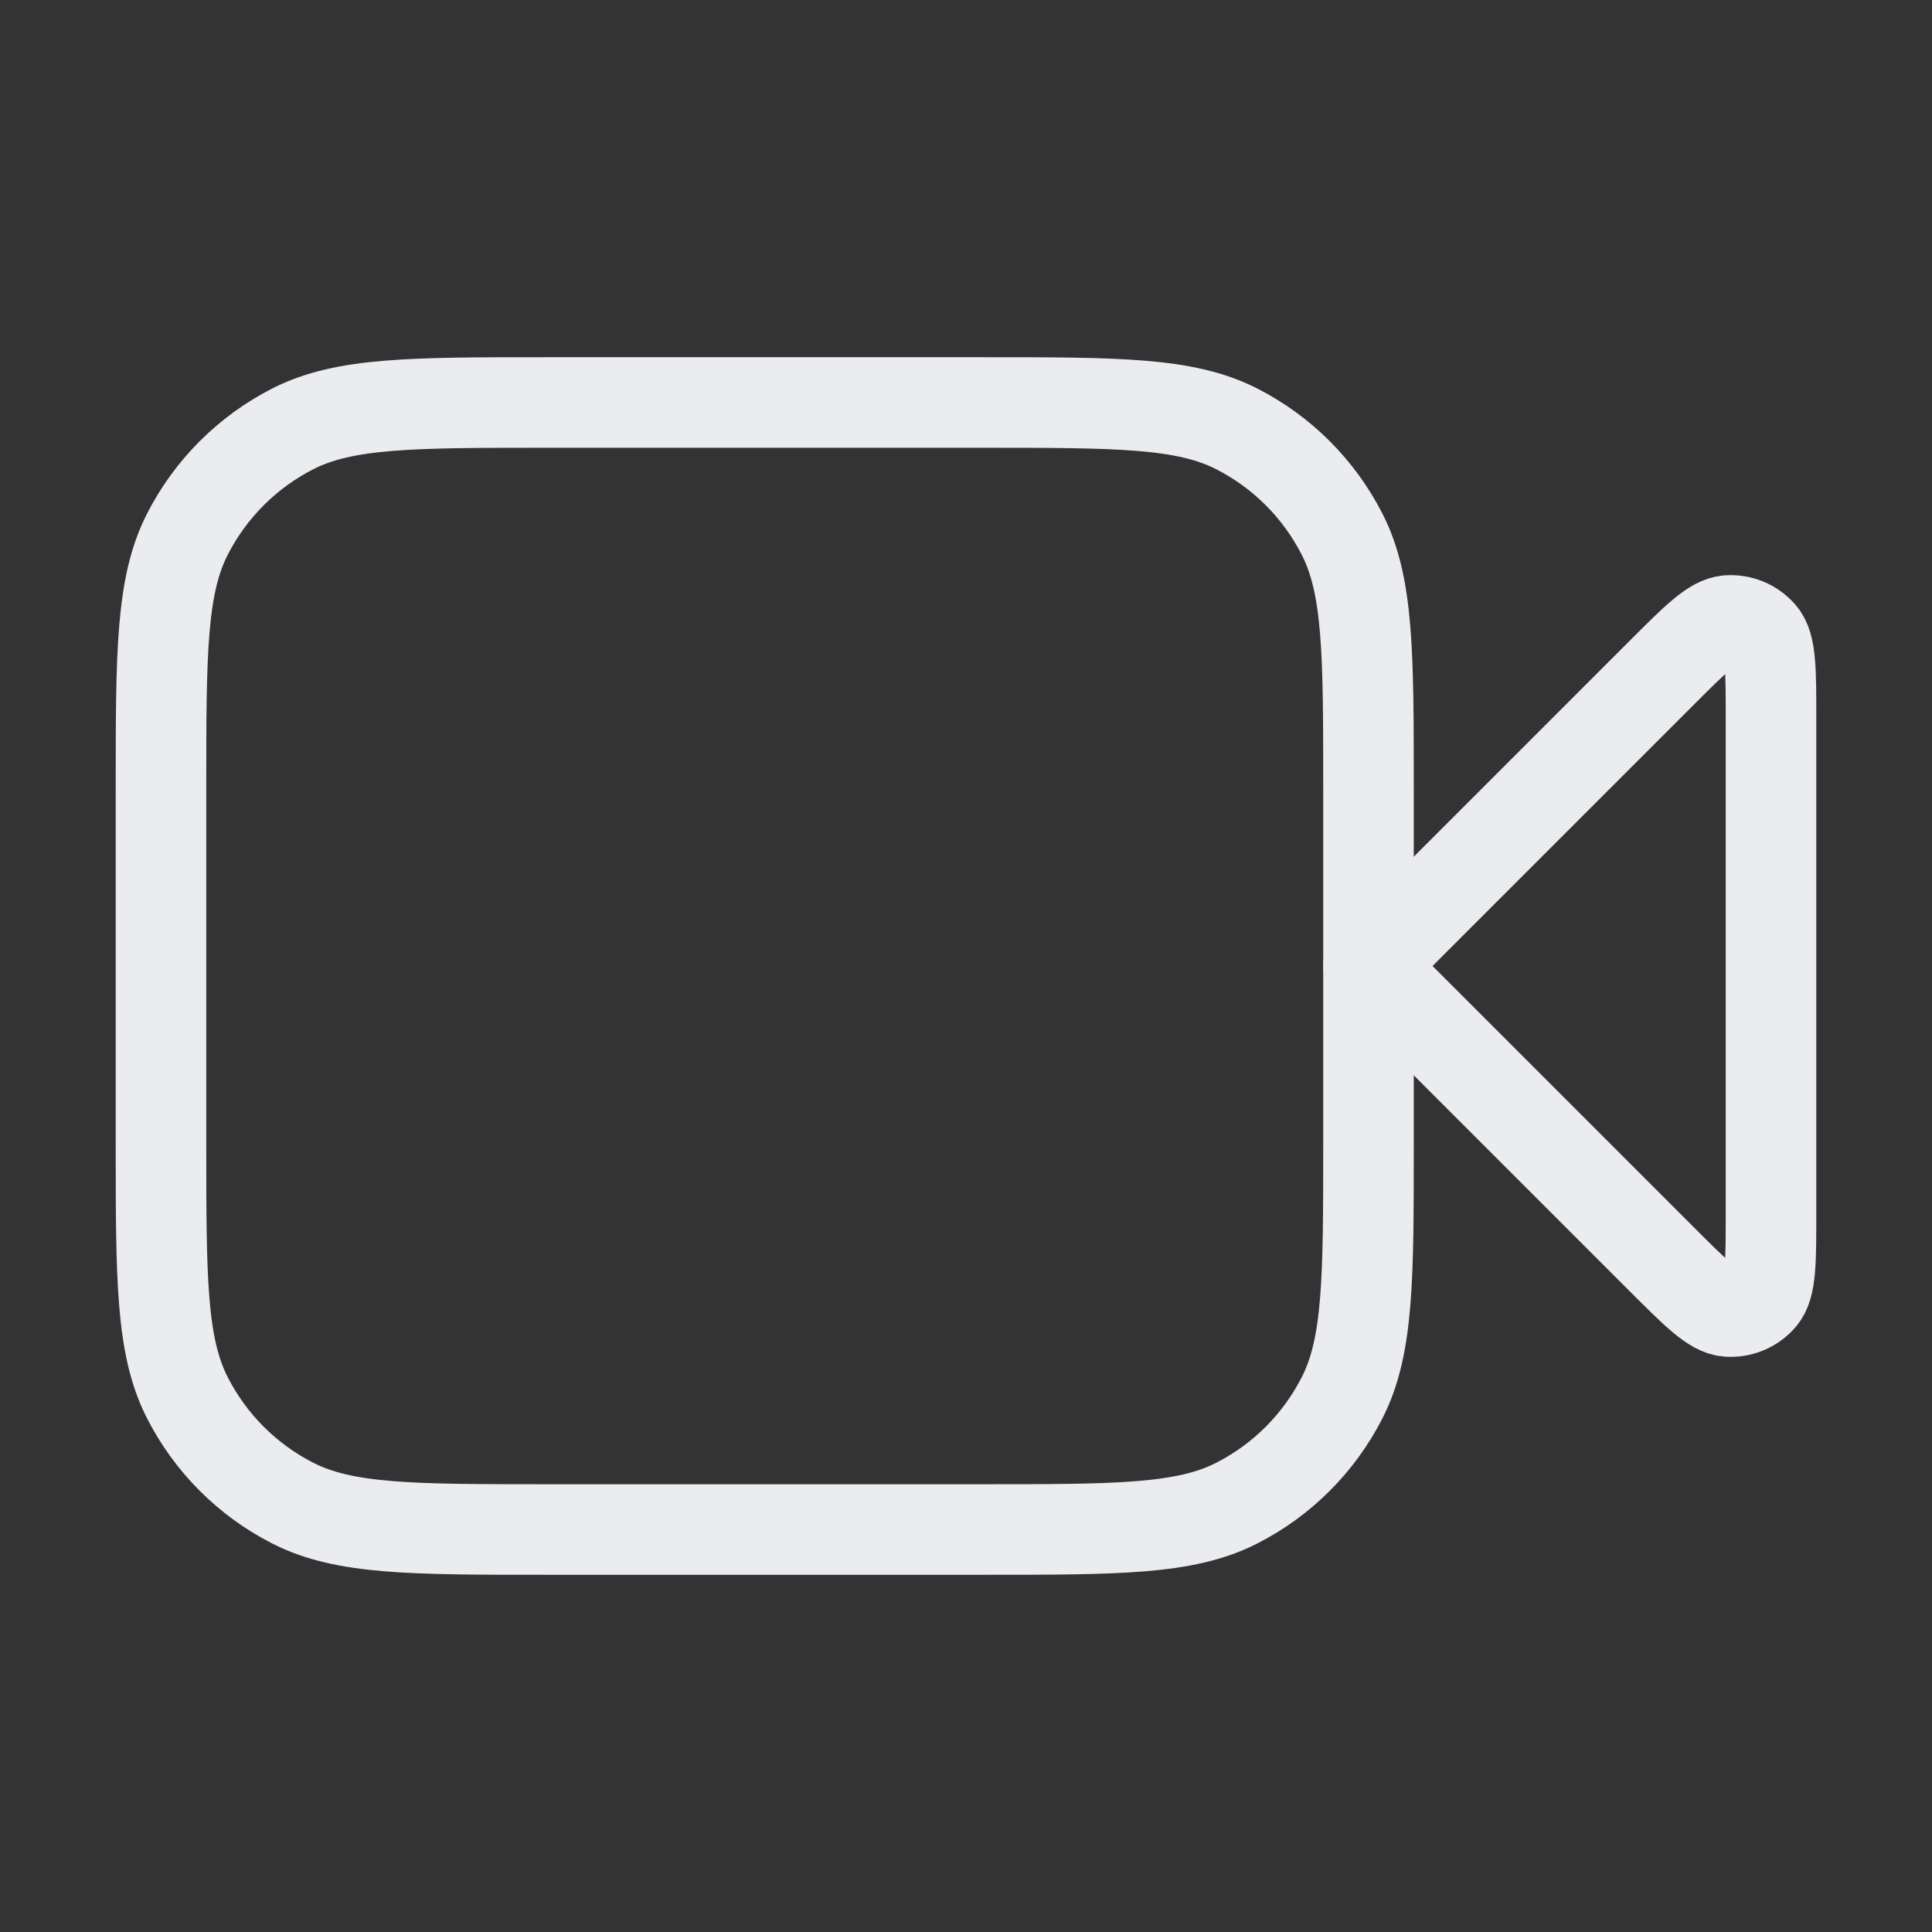 <svg width="64" height="64" viewBox="0 0 64 64" fill="none" xmlns="http://www.w3.org/2000/svg">
<rect x="0" y="0" width="64" height="64" fill="#333333" stroke="none"/>
<g id="video-recorder">
<g id="Icon">
<path d="M58.667 23.817C58.667 22.201 58.667 21.394 58.347 21.02C58.07 20.695 57.654 20.523 57.229 20.556C56.738 20.595 56.167 21.166 55.025 22.308L45.333 32L55.025 41.691C56.167 42.834 56.738 43.405 57.229 43.444C57.654 43.477 58.07 43.305 58.347 42.98C58.667 42.606 58.667 41.798 58.667 40.183V23.817Z" stroke="#EAECF0" stroke-width="3" stroke-linecap="round" stroke-linejoin="round"/>
<path d="M5.333 26.133C5.333 21.653 5.333 19.413 6.205 17.701C6.972 16.196 8.196 14.972 9.701 14.205C11.413 13.333 13.653 13.333 18.133 13.333H32.533C37.014 13.333 39.254 13.333 40.965 14.205C42.471 14.972 43.694 16.196 44.461 17.701C45.333 19.413 45.333 21.653 45.333 26.133V37.867C45.333 42.347 45.333 44.587 44.461 46.298C43.694 47.804 42.471 49.028 40.965 49.795C39.254 50.667 37.014 50.667 32.533 50.667H18.133C13.653 50.667 11.413 50.667 9.701 49.795C8.196 49.028 6.972 47.804 6.205 46.298C5.333 44.587 5.333 42.347 5.333 37.867V26.133Z" stroke="#EAECF0" stroke-width="3" stroke-linecap="round" stroke-linejoin="round"/>
</g>
</g>
</svg>
